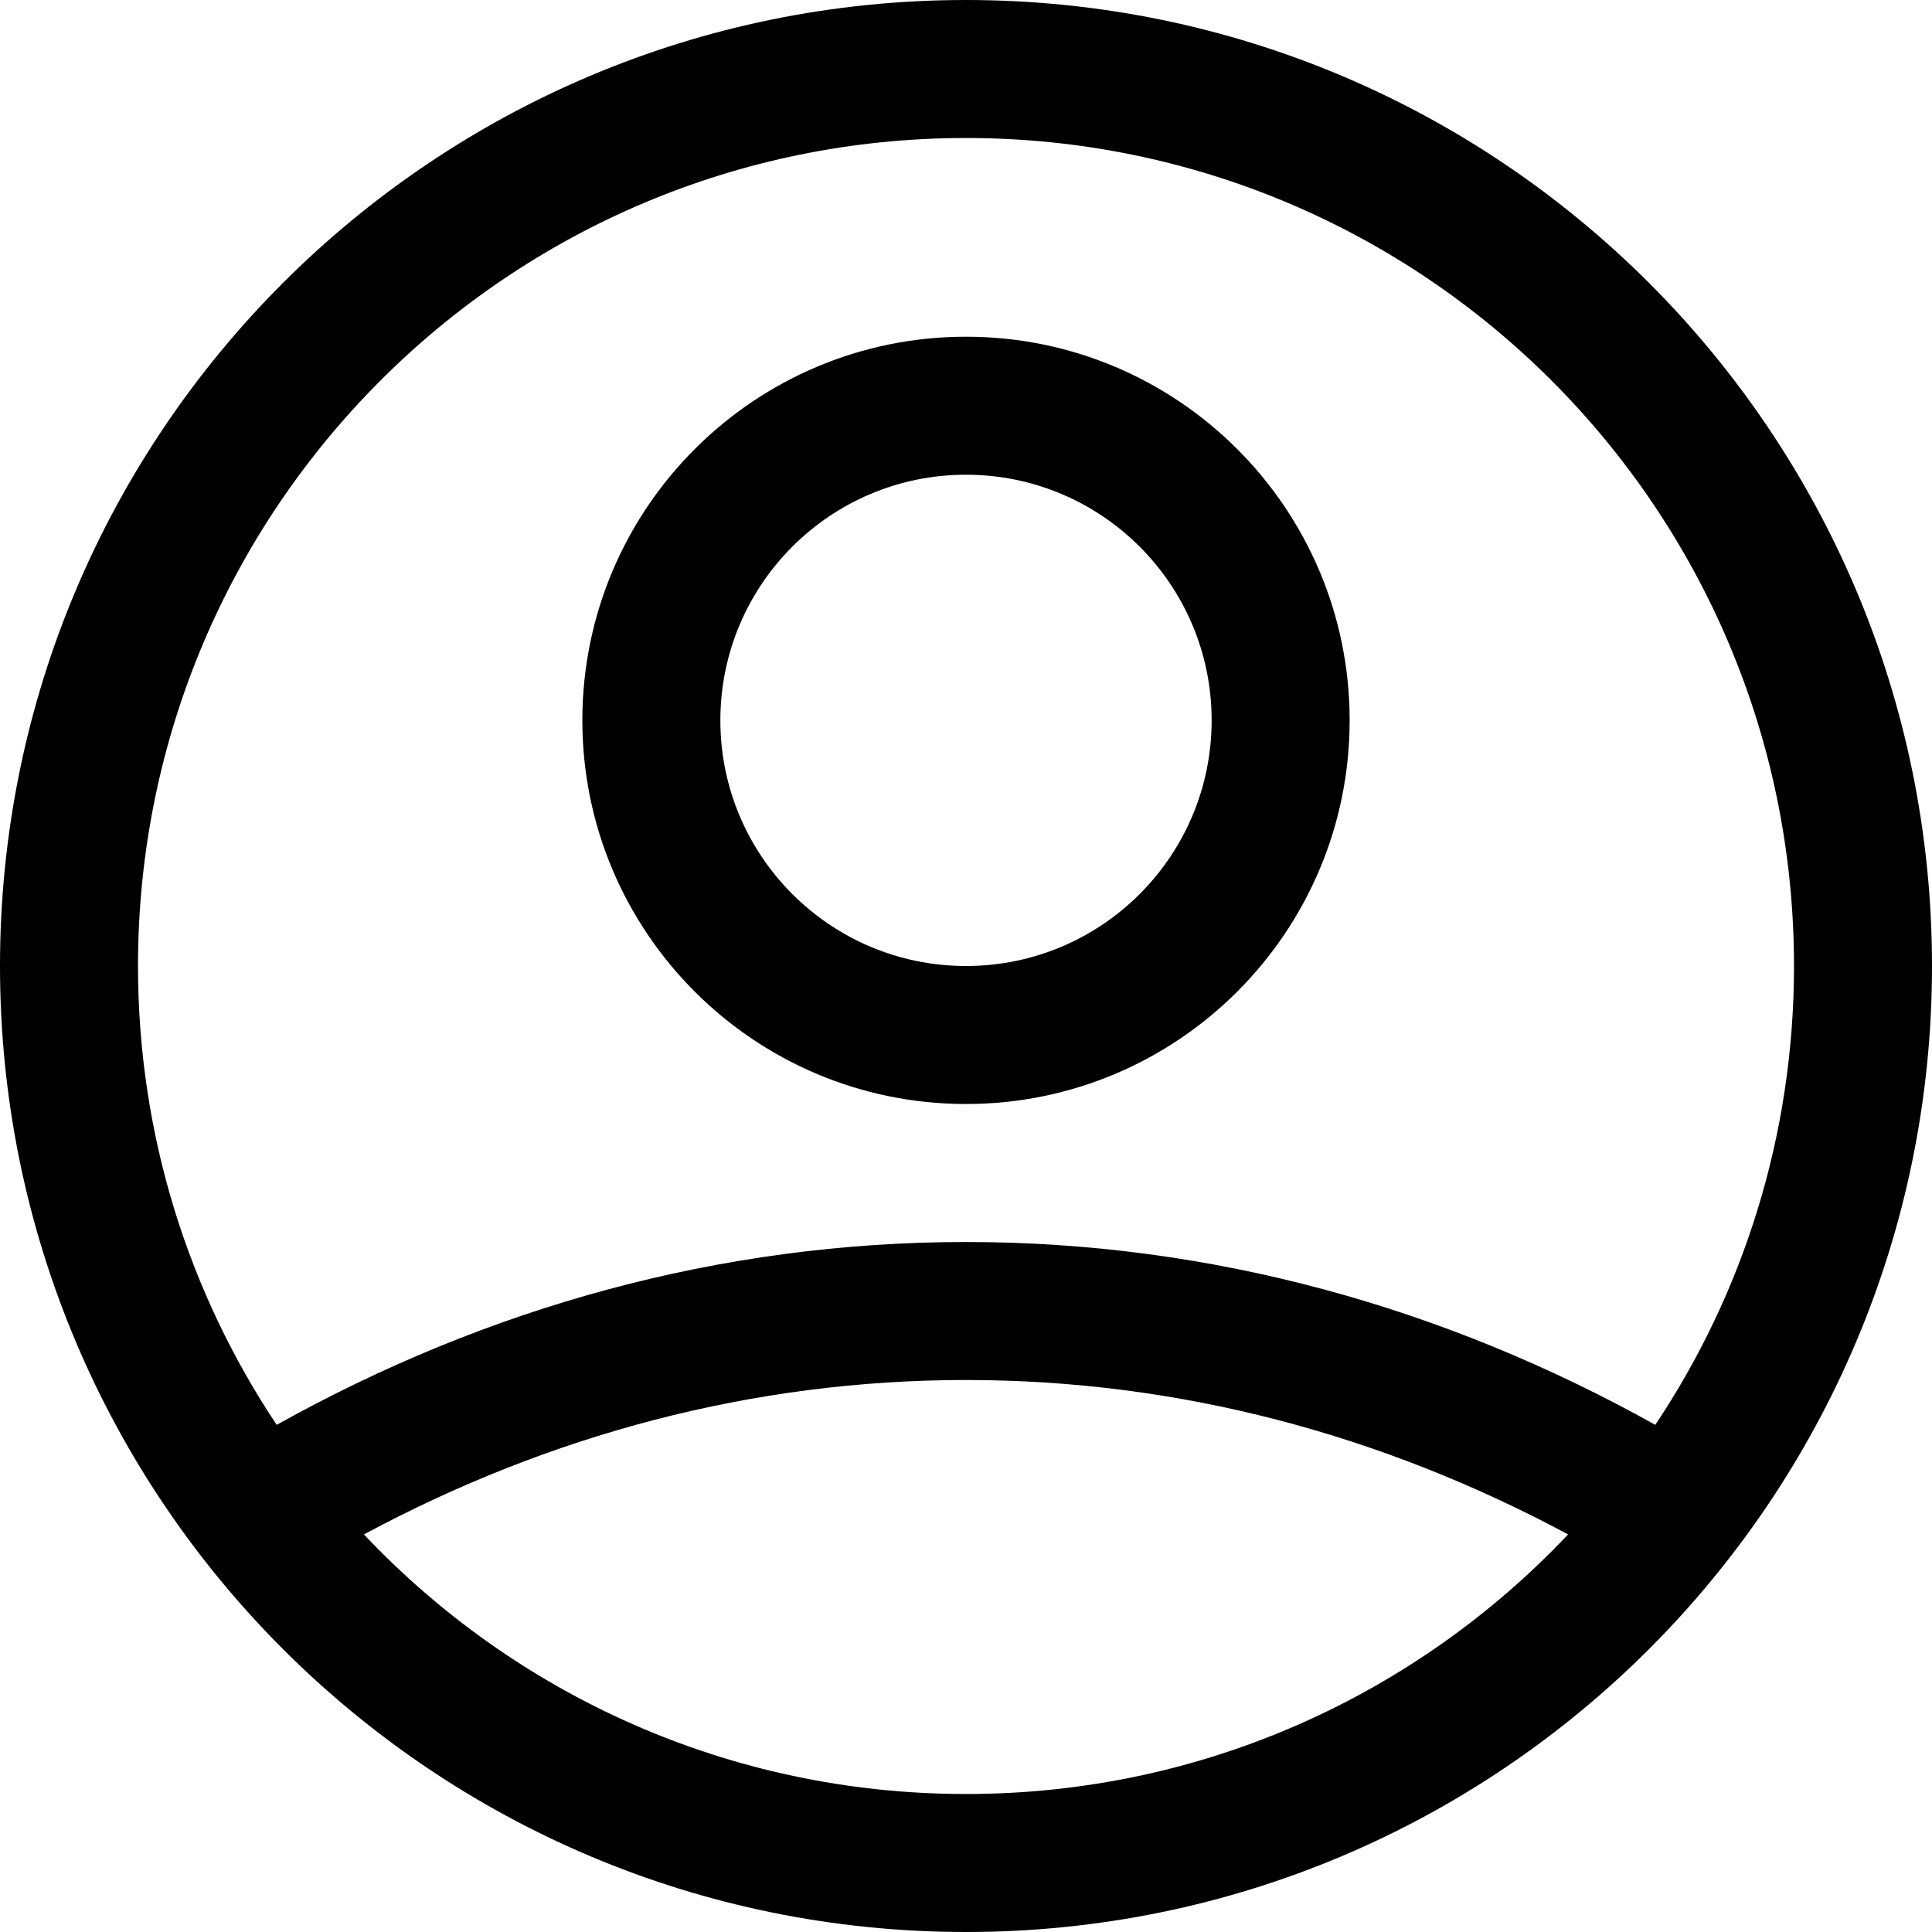 <?xml version="1.0" encoding="UTF-8"?>
<svg width="14px" height="14px" viewBox="0 0 14 14" version="1.1" xmlns="http://www.w3.org/2000/svg" xmlns:xlink="http://www.w3.org/1999/xlink">
    <!-- Generator: Sketch 60.1 (88133) - https://sketch.com -->
    <title>user-circle</title>
    <desc>Created with Sketch.</desc>
    <g id="--" stroke="none" stroke-width="1" fill="none" fill-rule="evenodd">
        <g id="Icons" transform="translate(-513, -472)">
            <g id="1.Base基础/3.Icon图标/用户/user-circle" transform="translate(512, 471)">
                <g id="user-circle">
                    <path d="M0,0 L16,0 L16,16 L0,16 L0,0 Z" id="user-circle-(Background)"></path>
                    <path d="M10.78,6.22 C10.78,4.685 9.535,3.44 8,3.44 C6.465,3.44 5.22,4.685 5.22,6.22 C5.22,7.755 6.465,9 8,9 C9.535,9 10.78,7.755 10.78,6.22 Z M9.78,6.22 C9.78,5.237 8.983,4.44 8,4.44 C7.017,4.44 6.22,5.237 6.22,6.22 C6.22,7.203 7.017,8 8,8 C8.983,8 9.78,7.203 9.78,6.22 Z M15,8 C15,4.134 11.866,1 8,1 C4.134,1 1,4.134 1,8 C1,11.866 4.134,15 8,15 C11.866,15 15,11.866 15,8 Z M14,8 C14,4.686 11.314,2 8,2 C4.686,2 2,4.686 2,8 C2,9.23 2.37,10.373 3.005,11.325 C4.525,10.477 6.214,10 8,10 C9.786,10 11.475,10.477 12.995,11.325 C13.63,10.373 14,9.23 14,8 Z M8,11 C6.453,11 4.98,11.398 3.637,12.119 C4.731,13.277 6.281,14 8,14 C9.719,14 11.269,13.277 12.363,12.119 C11.019,11.398 9.547,11 8,11 Z" fill="currentColor"></path>
                </g>
            </g>
        </g>
    </g>
</svg>